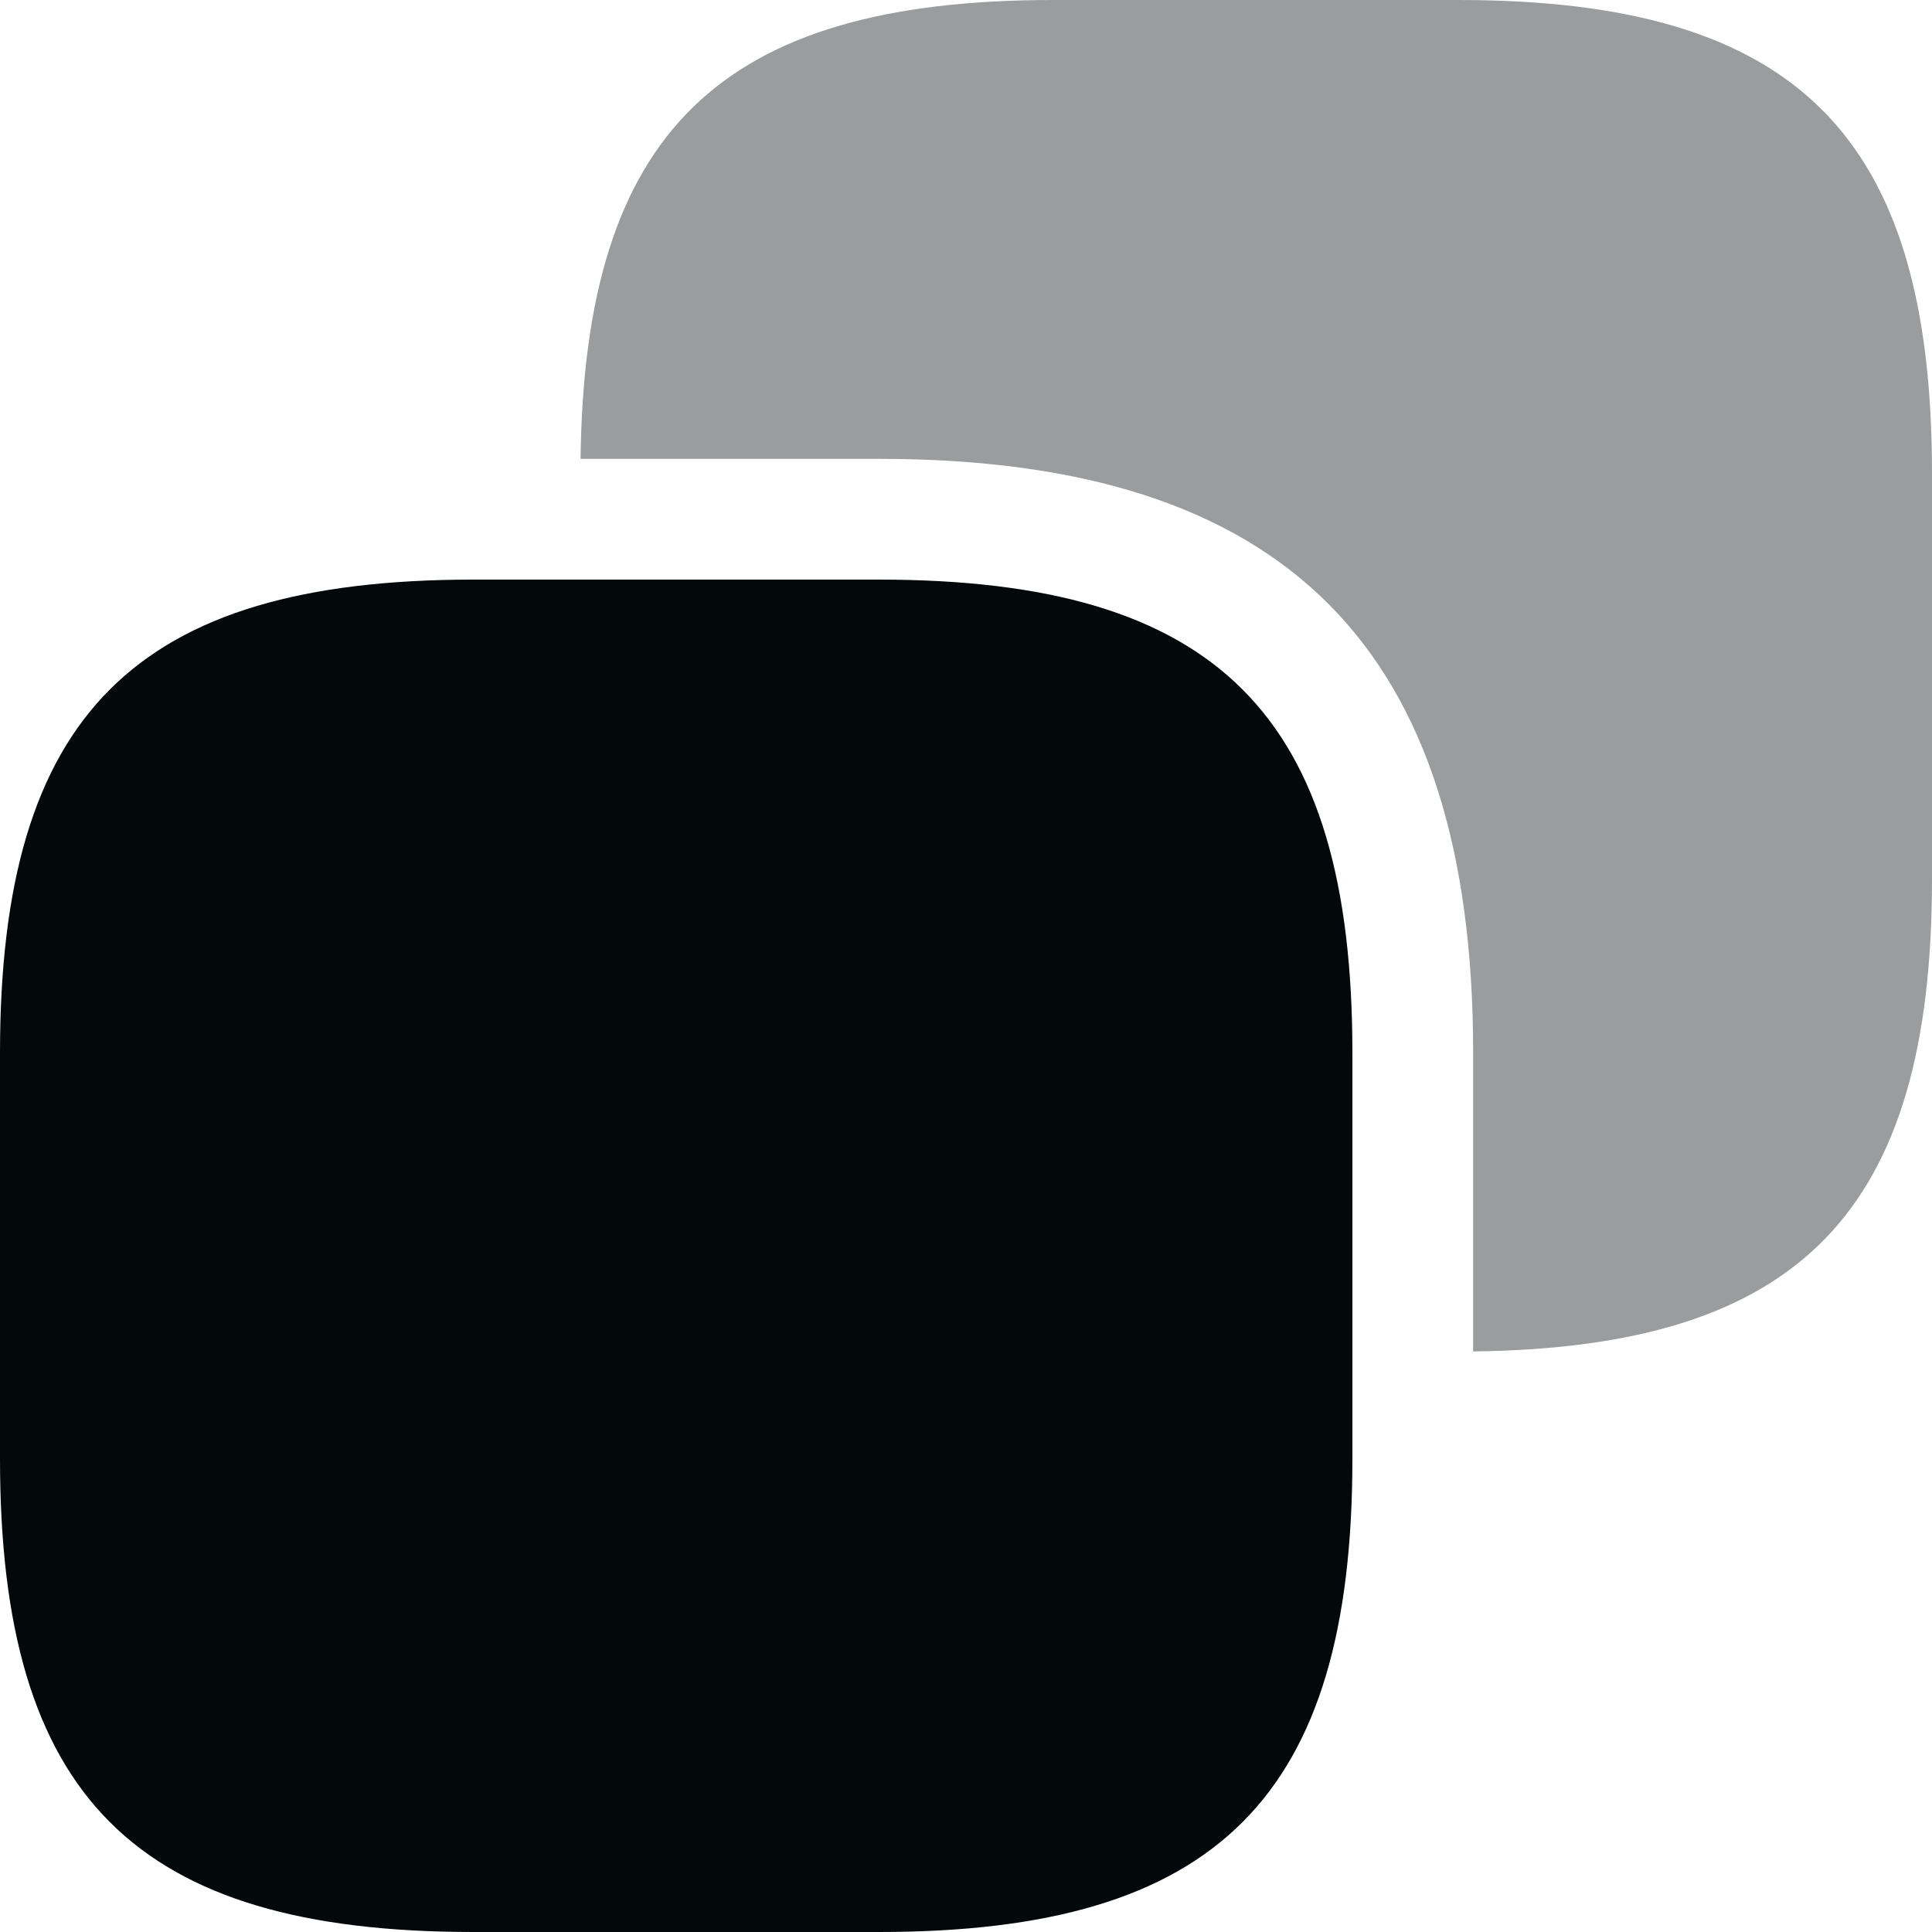<svg width="24" height="24" viewBox="0 0 24 24" fill="none" xmlns="http://www.w3.org/2000/svg">
<path d="M16.8 13.08V18.12C16.8 22.32 15.12 24 10.92 24H5.88C1.68 24 0 22.32 0 18.12V13.08C0 8.88 1.68 7.2 5.88 7.2H10.92C15.12 7.2 16.8 8.88 16.8 13.08Z" fill="#03080B"/>
<path opacity="0.4" d="M18.12 0H13.08C8.94 0 7.26 1.644 7.212 5.7H10.92C15.96 5.7 18.3 8.04 18.3 13.08V16.788C22.356 16.74 24 15.06 24 10.92V5.88C24 1.68 22.32 0 18.12 0Z" fill="#03080B"/>
</svg>
